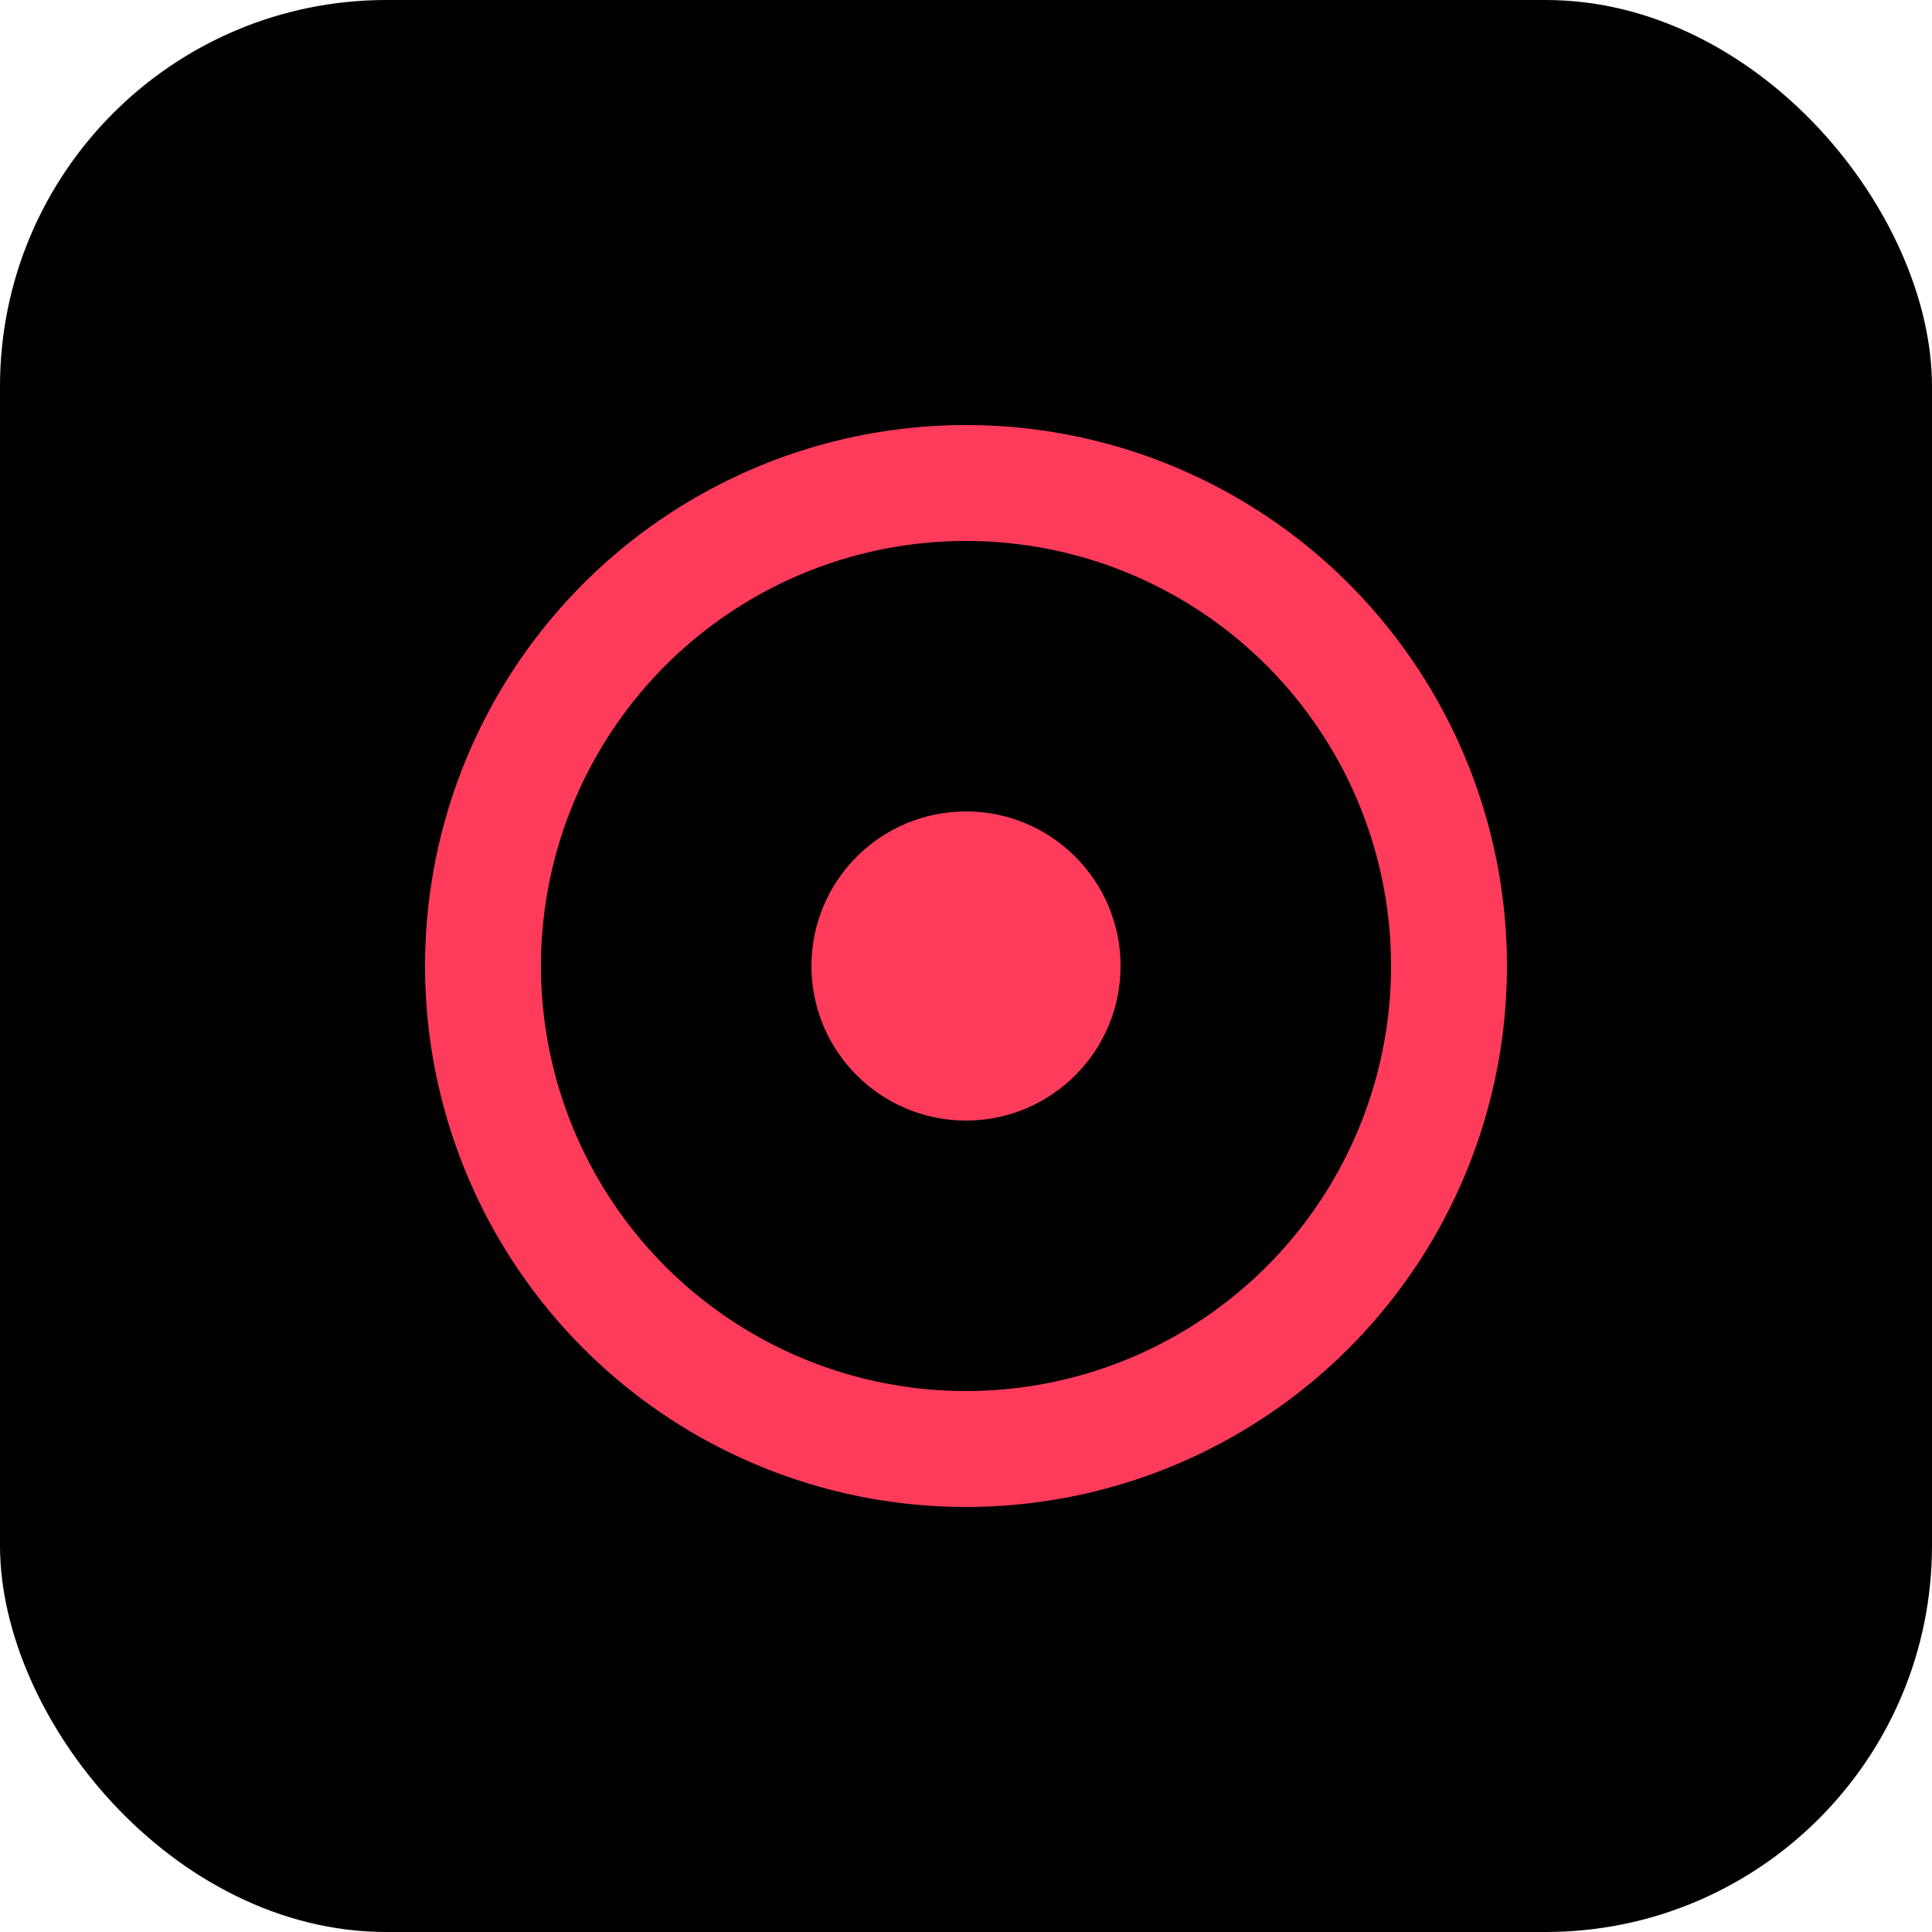 <svg xmlns="http://www.w3.org/2000/svg" viewBox="0 0 100 100">
  <rect width="100" height="100" rx="20" fill="#000"/>
  <circle cx="50" cy="50" r="25" fill="none" stroke="#ff3b5c" stroke-width="6"/>
  <circle cx="50" cy="50" r="8" fill="#ff3b5c"/>
</svg>
